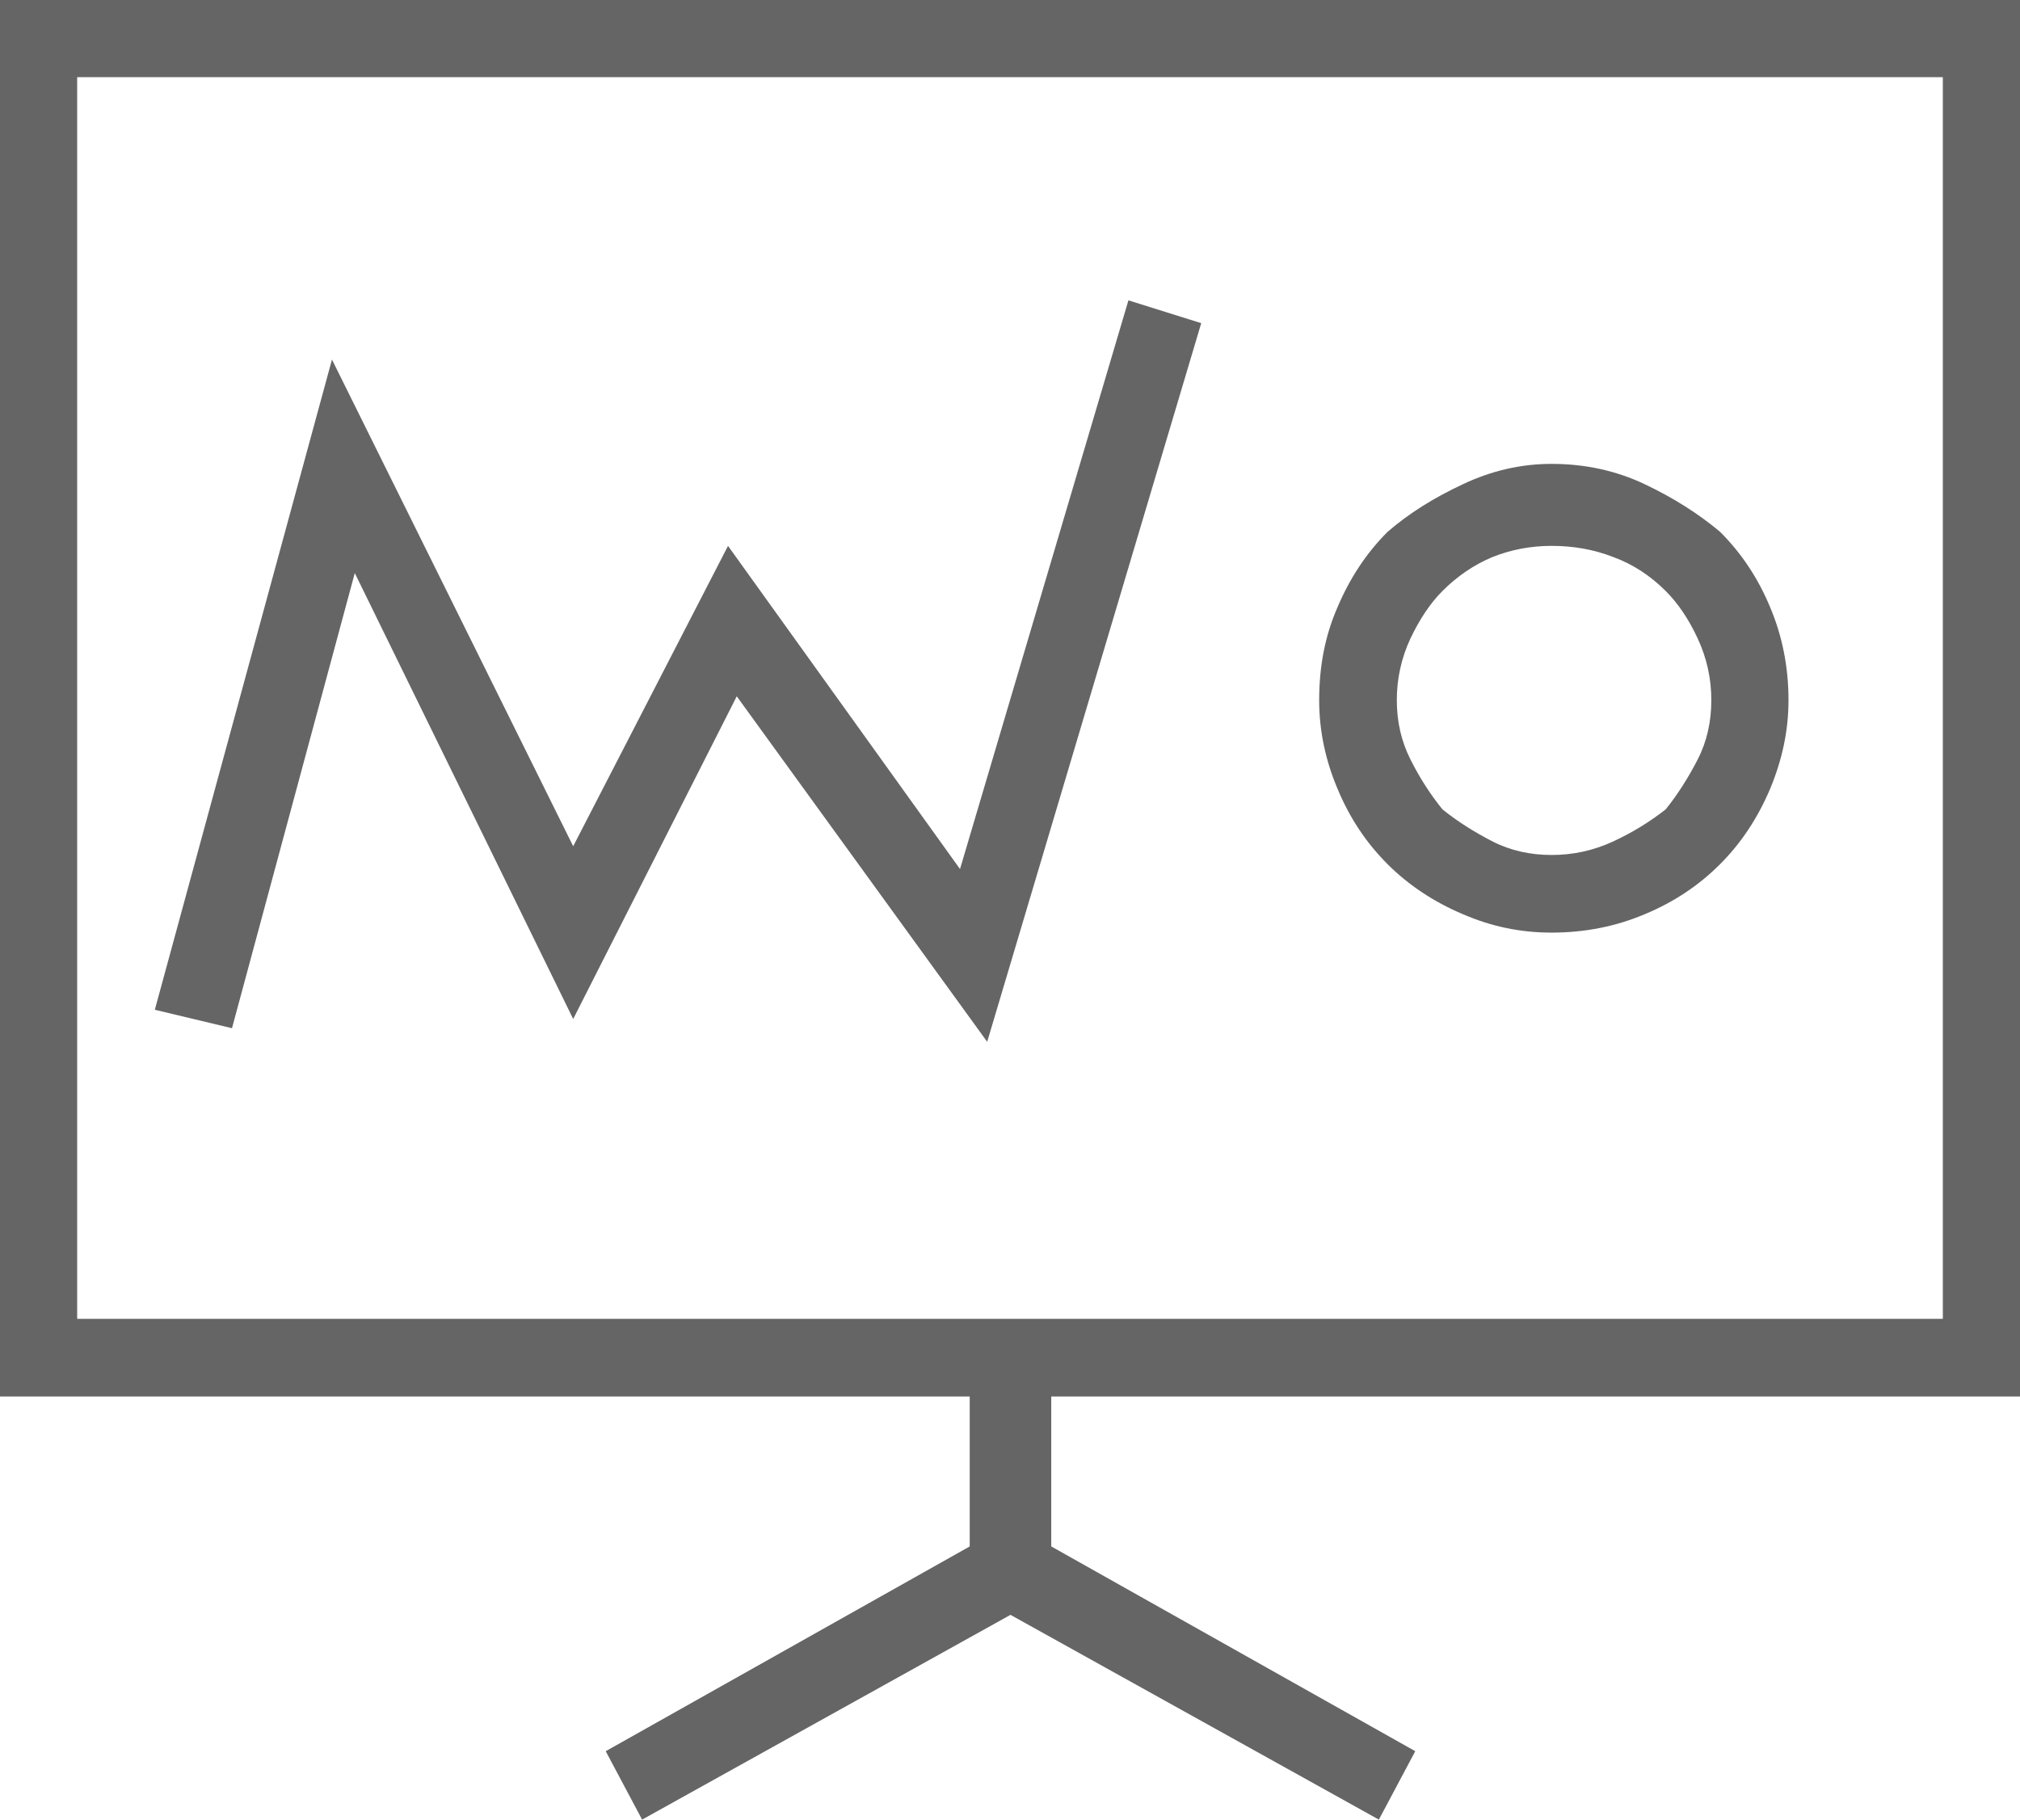 <svg viewBox="0 0 41.62 37.5" xmlns="http://www.w3.org/2000/svg"><path d="M41.62 28.78H21.66v3.09l7.5 4.22-.75 1.41-7.59-4.22-7.59 4.22-.75-1.41 7.5-4.22v-3.09H0V0h41.62zM1.59 1.59v25.59h38.44V1.59zm21.66 4.6l1.5.47-4.41 14.81-5.16-7.12L11.81 21l-4.5-9.19-2.53 9.38-1.59-.38 3.65-13.4 4.97 10.03L15 11.25l4.78 6.66zm8.72 3.37c.69 0 1.33.14 1.92.42s1.11.61 1.55.98c.44.44.78.95 1.03 1.55.25.59.38 1.23.38 1.92 0 .63-.13 1.23-.38 1.83-.25.59-.59 1.11-1.03 1.55s-.95.78-1.55 1.03c-.59.25-1.23.38-1.92.38-.63 0-1.23-.12-1.83-.38-.59-.25-1.11-.59-1.55-1.03s-.78-.95-1.03-1.55c-.25-.59-.38-1.2-.38-1.83 0-.69.12-1.33.38-1.92.25-.59.59-1.11 1.03-1.55.44-.38.95-.7 1.55-.98.59-.28 1.2-.42 1.83-.42zm0 8.06c.44 0 .86-.09 1.27-.28s.76-.41 1.08-.66c.25-.31.47-.66.66-1.03s.28-.78.28-1.22-.09-.86-.28-1.27-.41-.73-.66-.98c-.31-.31-.67-.55-1.08-.7-.41-.16-.83-.23-1.27-.23s-.84.08-1.22.23c-.38.16-.72.39-1.03.7-.25.25-.47.58-.66.98-.19.41-.28.83-.28 1.27s.09.84.28 1.22.41.72.66 1.03c.31.25.66.47 1.03.66s.78.28 1.22.28z" fill="#656565"/></svg>